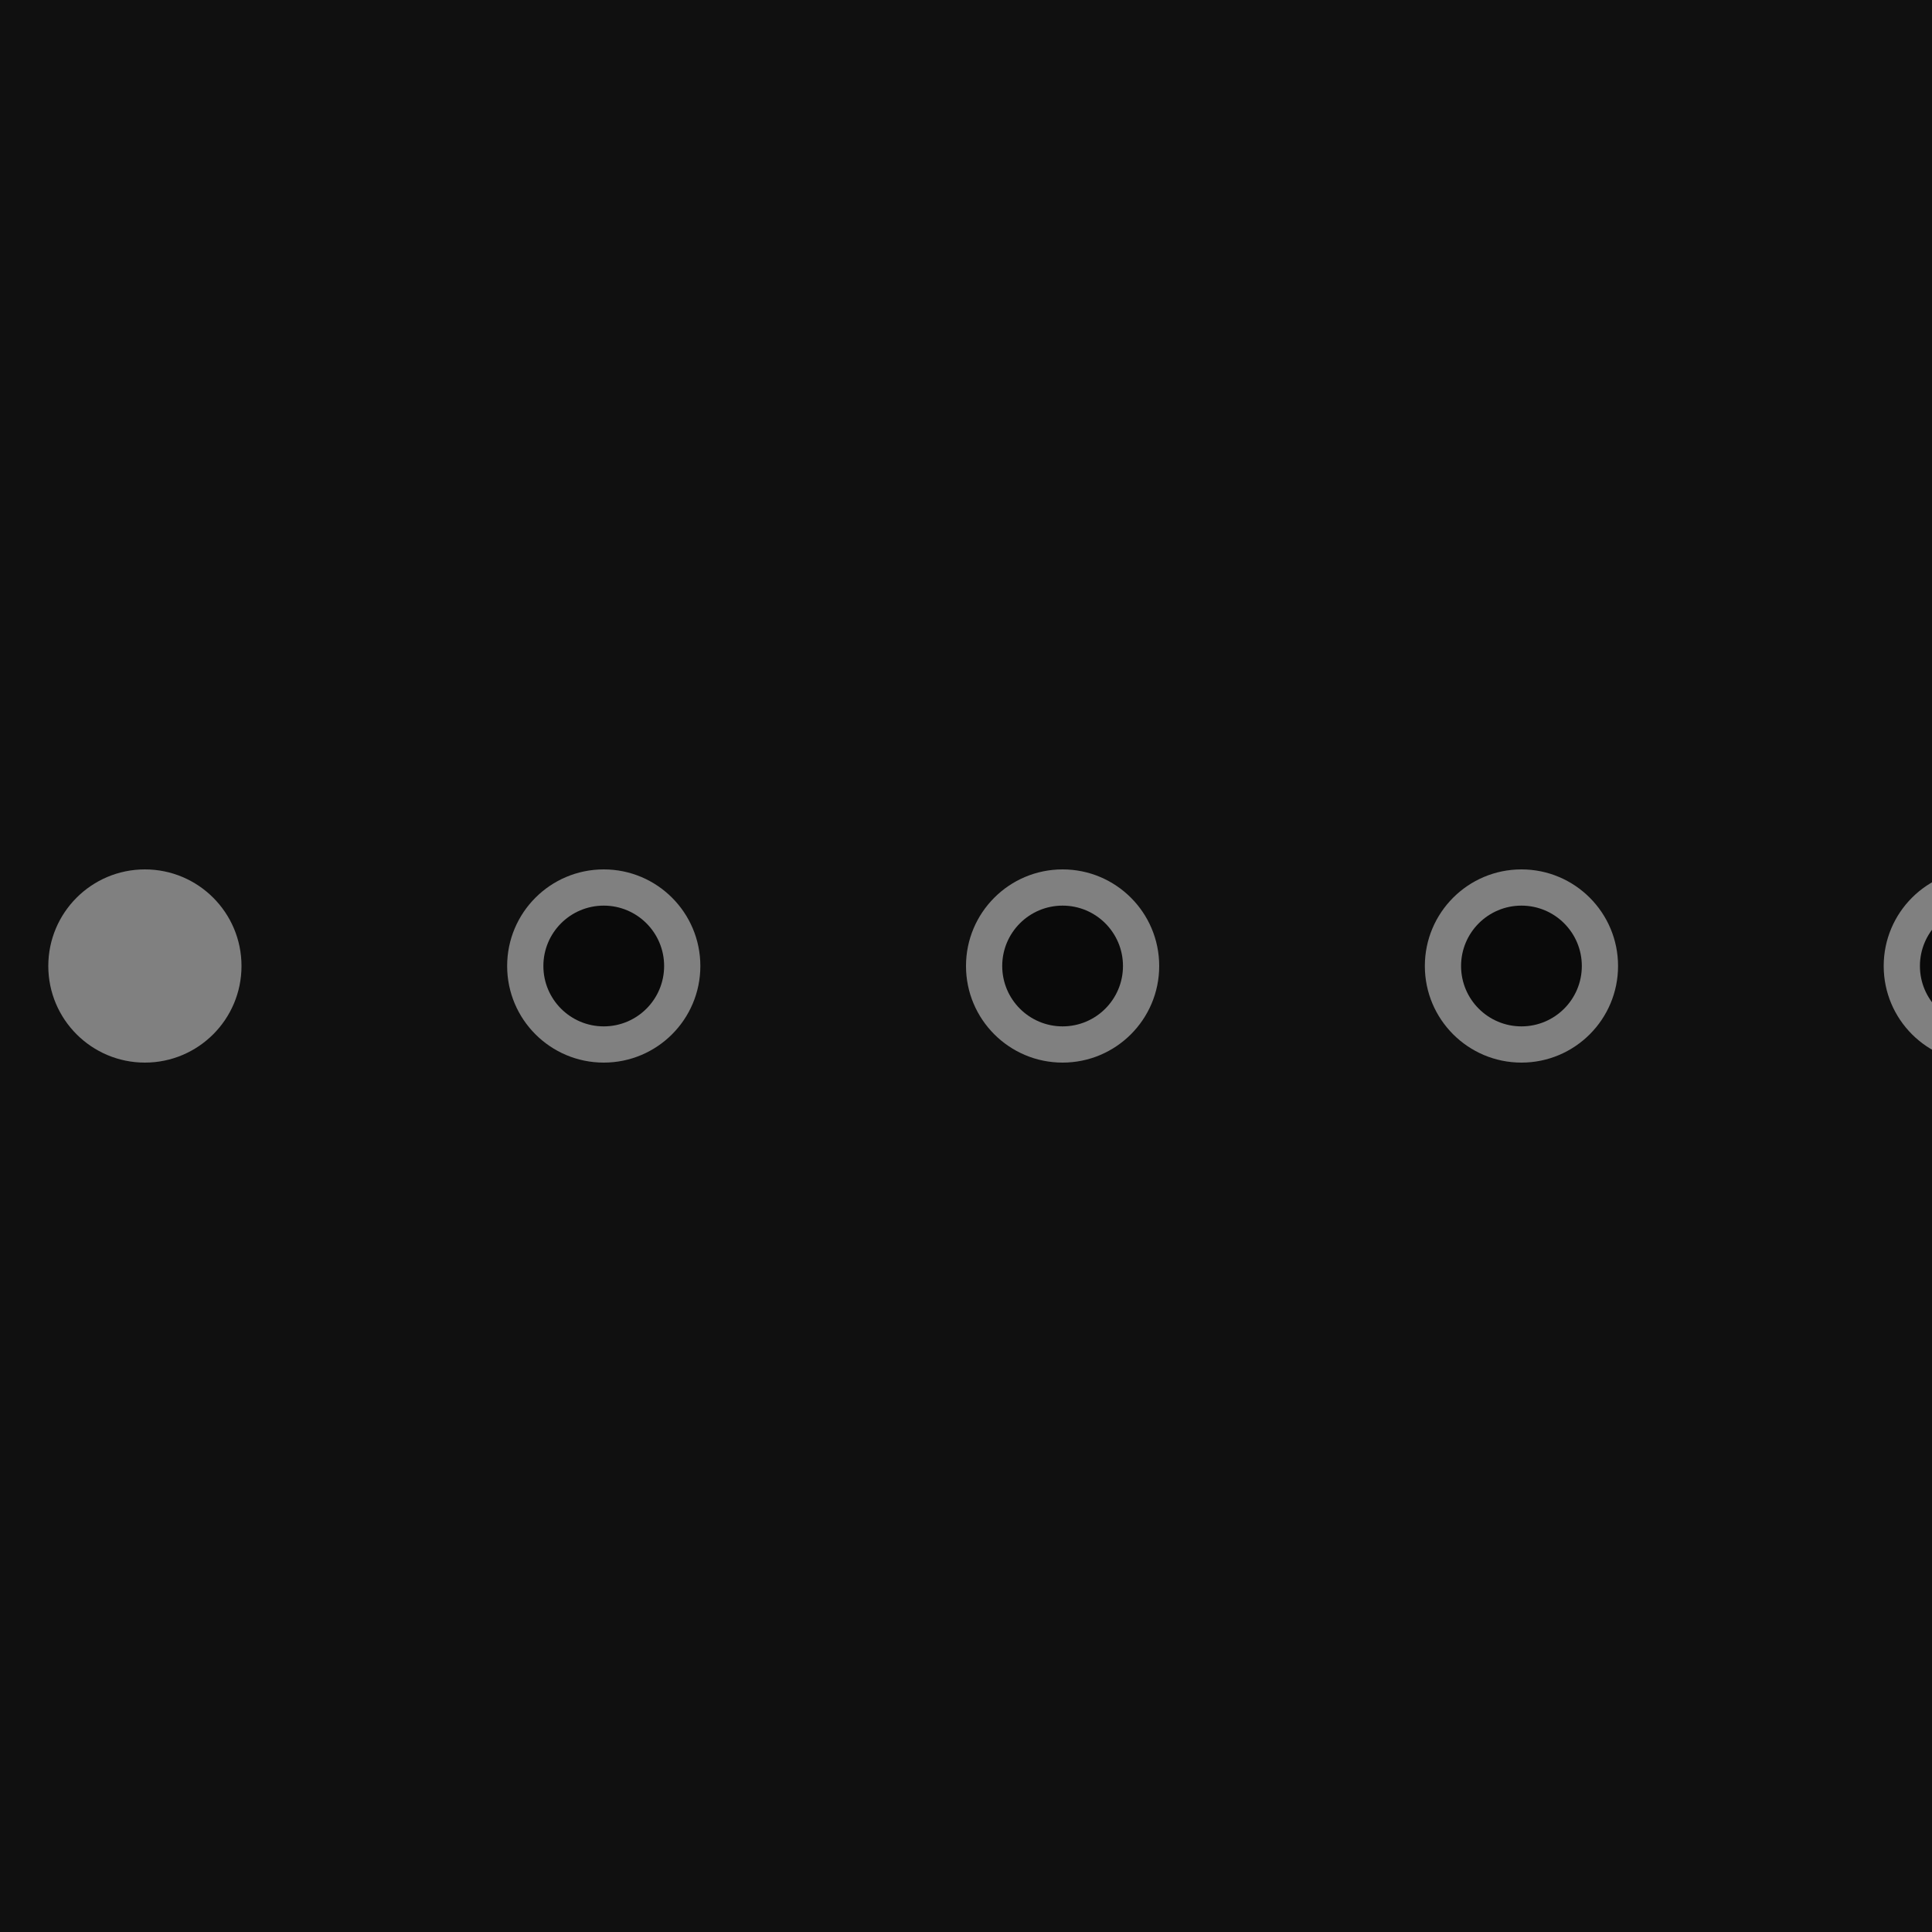 <svg viewBox="0 0 160 160" xmlns="http://www.w3.org/2000/svg" fill-rule="evenodd" clip-rule="evenodd" stroke-linejoin="round" stroke-miterlimit="2"><path fill="#101010" d="M0 0h160v160H0z"/><circle cx="12" cy="80" r="8" fill="gray"/><circle cx="50" cy="80" r="8" fill="gray"/><circle cx="50" cy="80" r="5" fill="#0a0a0a"/><circle cx="88" cy="80" r="8" fill="gray"/><circle cx="88" cy="80" r="5" fill="#0a0a0a"/><circle cx="126" cy="80" r="8" fill="gray"/><circle cx="126" cy="80" r="5" fill="#0a0a0a"/><g><circle cx="164" cy="80" r="8" fill="gray"/><circle cx="164" cy="80" r="5" fill="#0a0a0a"/></g></svg>